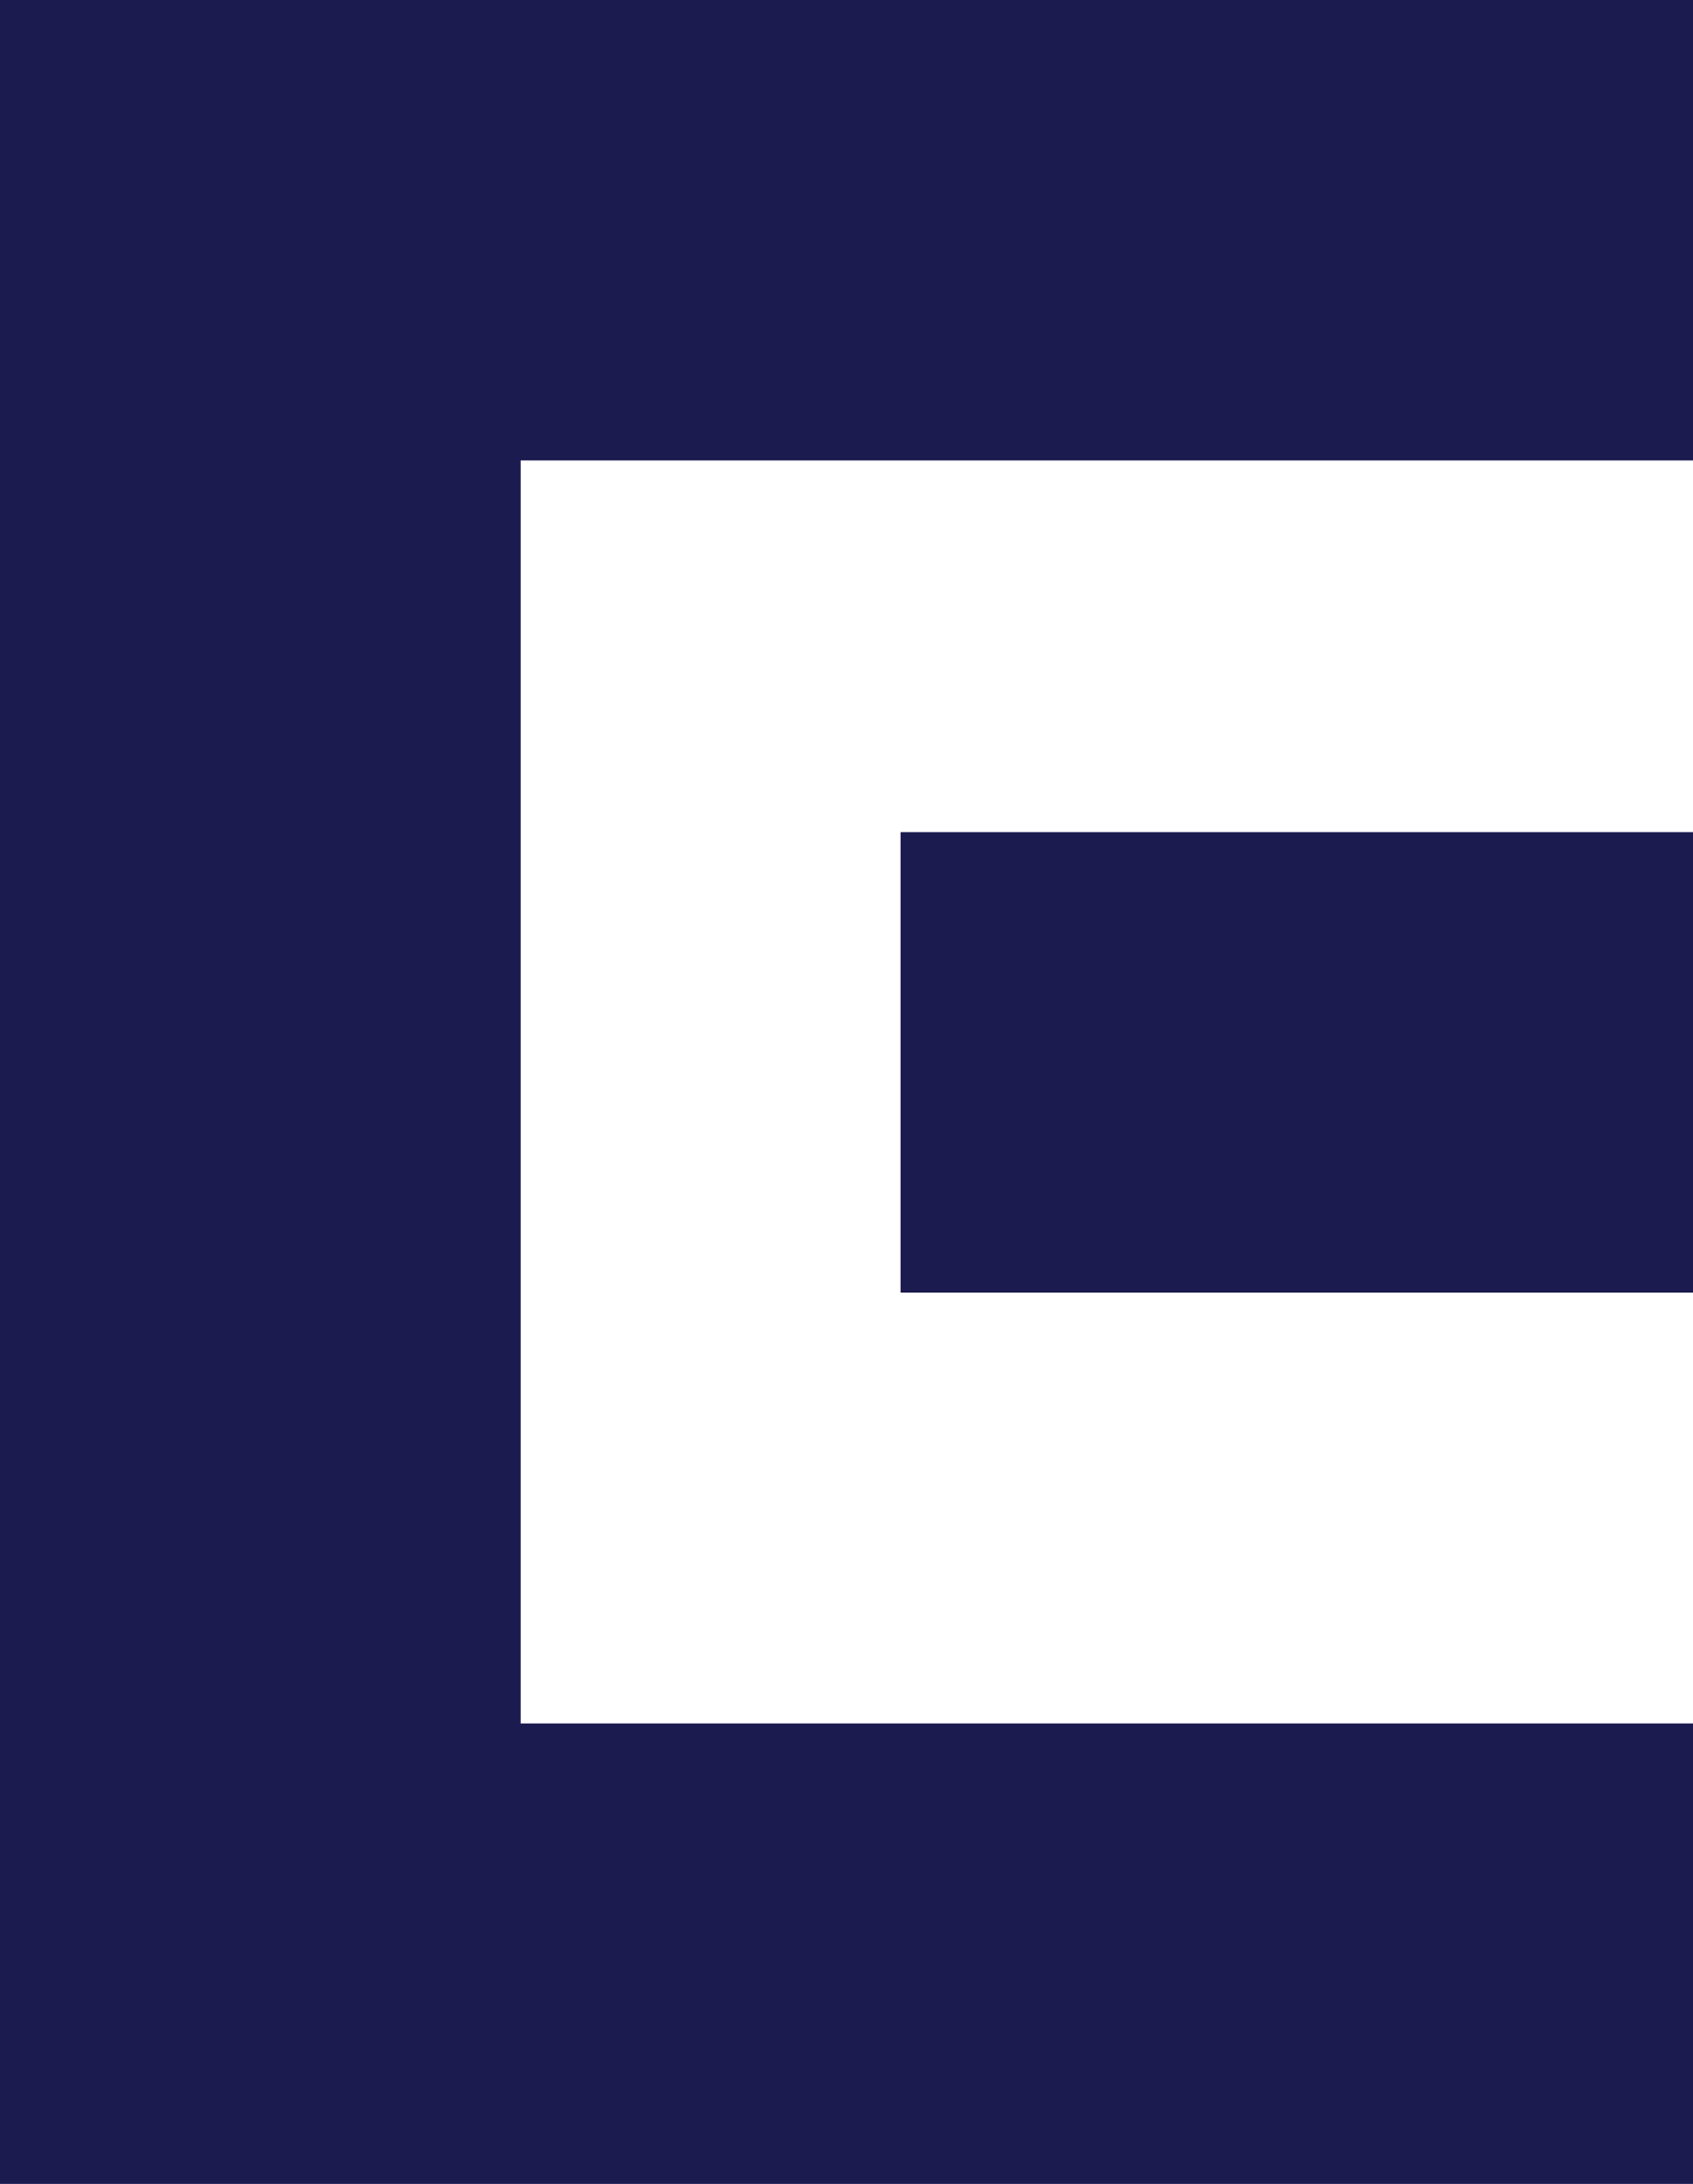 <svg width="929" height="1198" viewBox="0 0 929 1198" fill="none" xmlns="http://www.w3.org/2000/svg">
<path d="M0 0V1198H929V945.41H285.708V709.057V456.467V252.59H929V0H0Z" fill="#1B1B50"/>
<path d="M929 709.057V456.467H494.149V709.057H929Z" fill="#1B1B50"/>
</svg>

